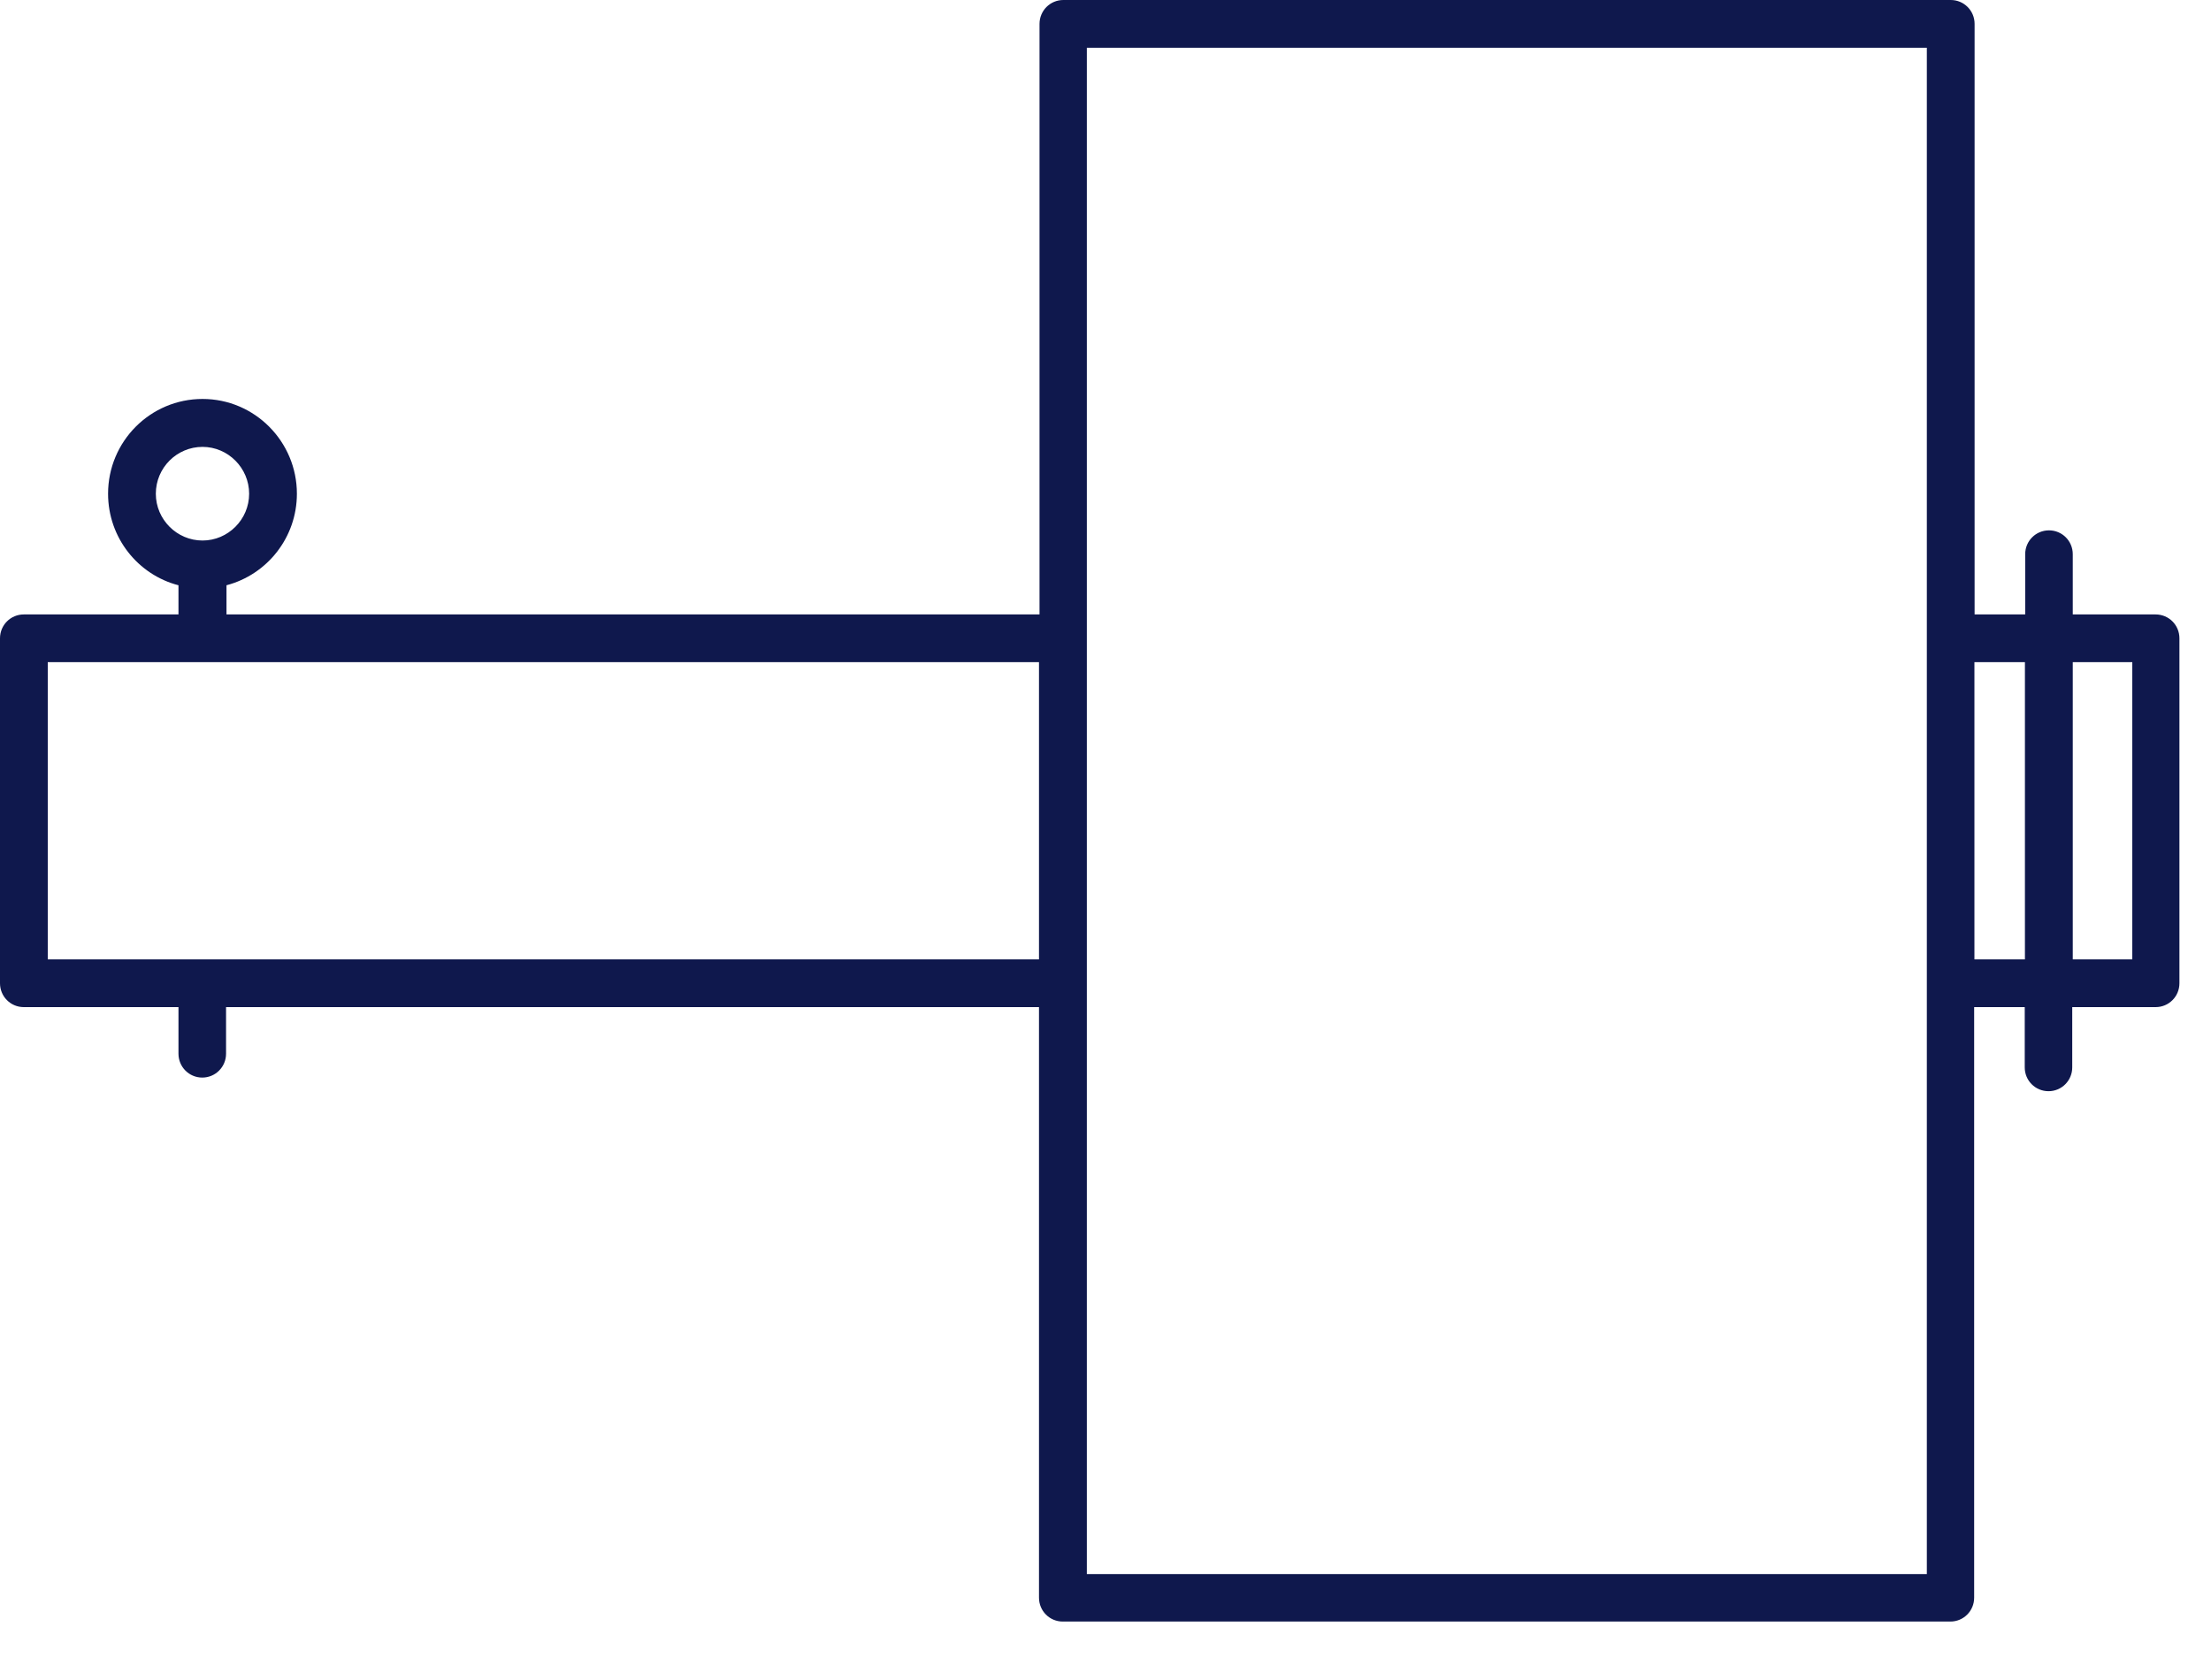 <svg width="25" height="19" viewBox="0 0 25 19" fill="none" xmlns="http://www.w3.org/2000/svg">
<path d="M24.379 6.949H23.437V6.268C23.437 6.118 23.317 5.998 23.168 5.998C23.019 5.998 22.899 6.118 22.899 6.268V6.949H22.327V0.27C22.327 0.121 22.207 0 22.058 0H12.023C11.874 0 11.754 0.121 11.754 0.27V6.949H2.561V6.619C3.021 6.498 3.357 6.079 3.357 5.584C3.357 4.994 2.88 4.512 2.29 4.512C1.7 4.512 1.222 4.992 1.222 5.584C1.222 6.082 1.561 6.501 2.018 6.619V6.949H0.269C0.12 6.949 0 7.069 0 7.219V11.12C0 11.27 0.12 11.39 0.269 11.39H2.018V11.917C2.018 12.066 2.138 12.187 2.287 12.187C2.436 12.187 2.556 12.066 2.556 11.917V11.39H11.748V18.069C11.748 18.219 11.868 18.339 12.017 18.339H22.053C22.202 18.339 22.322 18.219 22.322 18.069V11.39H22.894V12.072C22.894 12.221 23.014 12.341 23.163 12.341C23.311 12.341 23.431 12.221 23.431 12.072V11.39H24.374C24.523 11.39 24.643 11.27 24.643 11.12V7.219C24.643 7.069 24.523 6.949 24.374 6.949H24.379ZM1.762 5.584C1.762 5.29 2 5.054 2.29 5.054C2.579 5.054 2.817 5.293 2.817 5.584C2.817 5.875 2.579 6.113 2.29 6.113C2 6.113 1.762 5.875 1.762 5.584ZM0.54 10.85V7.489H11.748V10.85H0.54ZM21.787 17.802H12.289V0.54H21.787V17.802ZM22.325 10.85V7.489H22.896V10.85H22.325ZM24.11 10.85H23.437V7.489H24.11V10.85Z" fill="#0F184D"/>
</svg>
